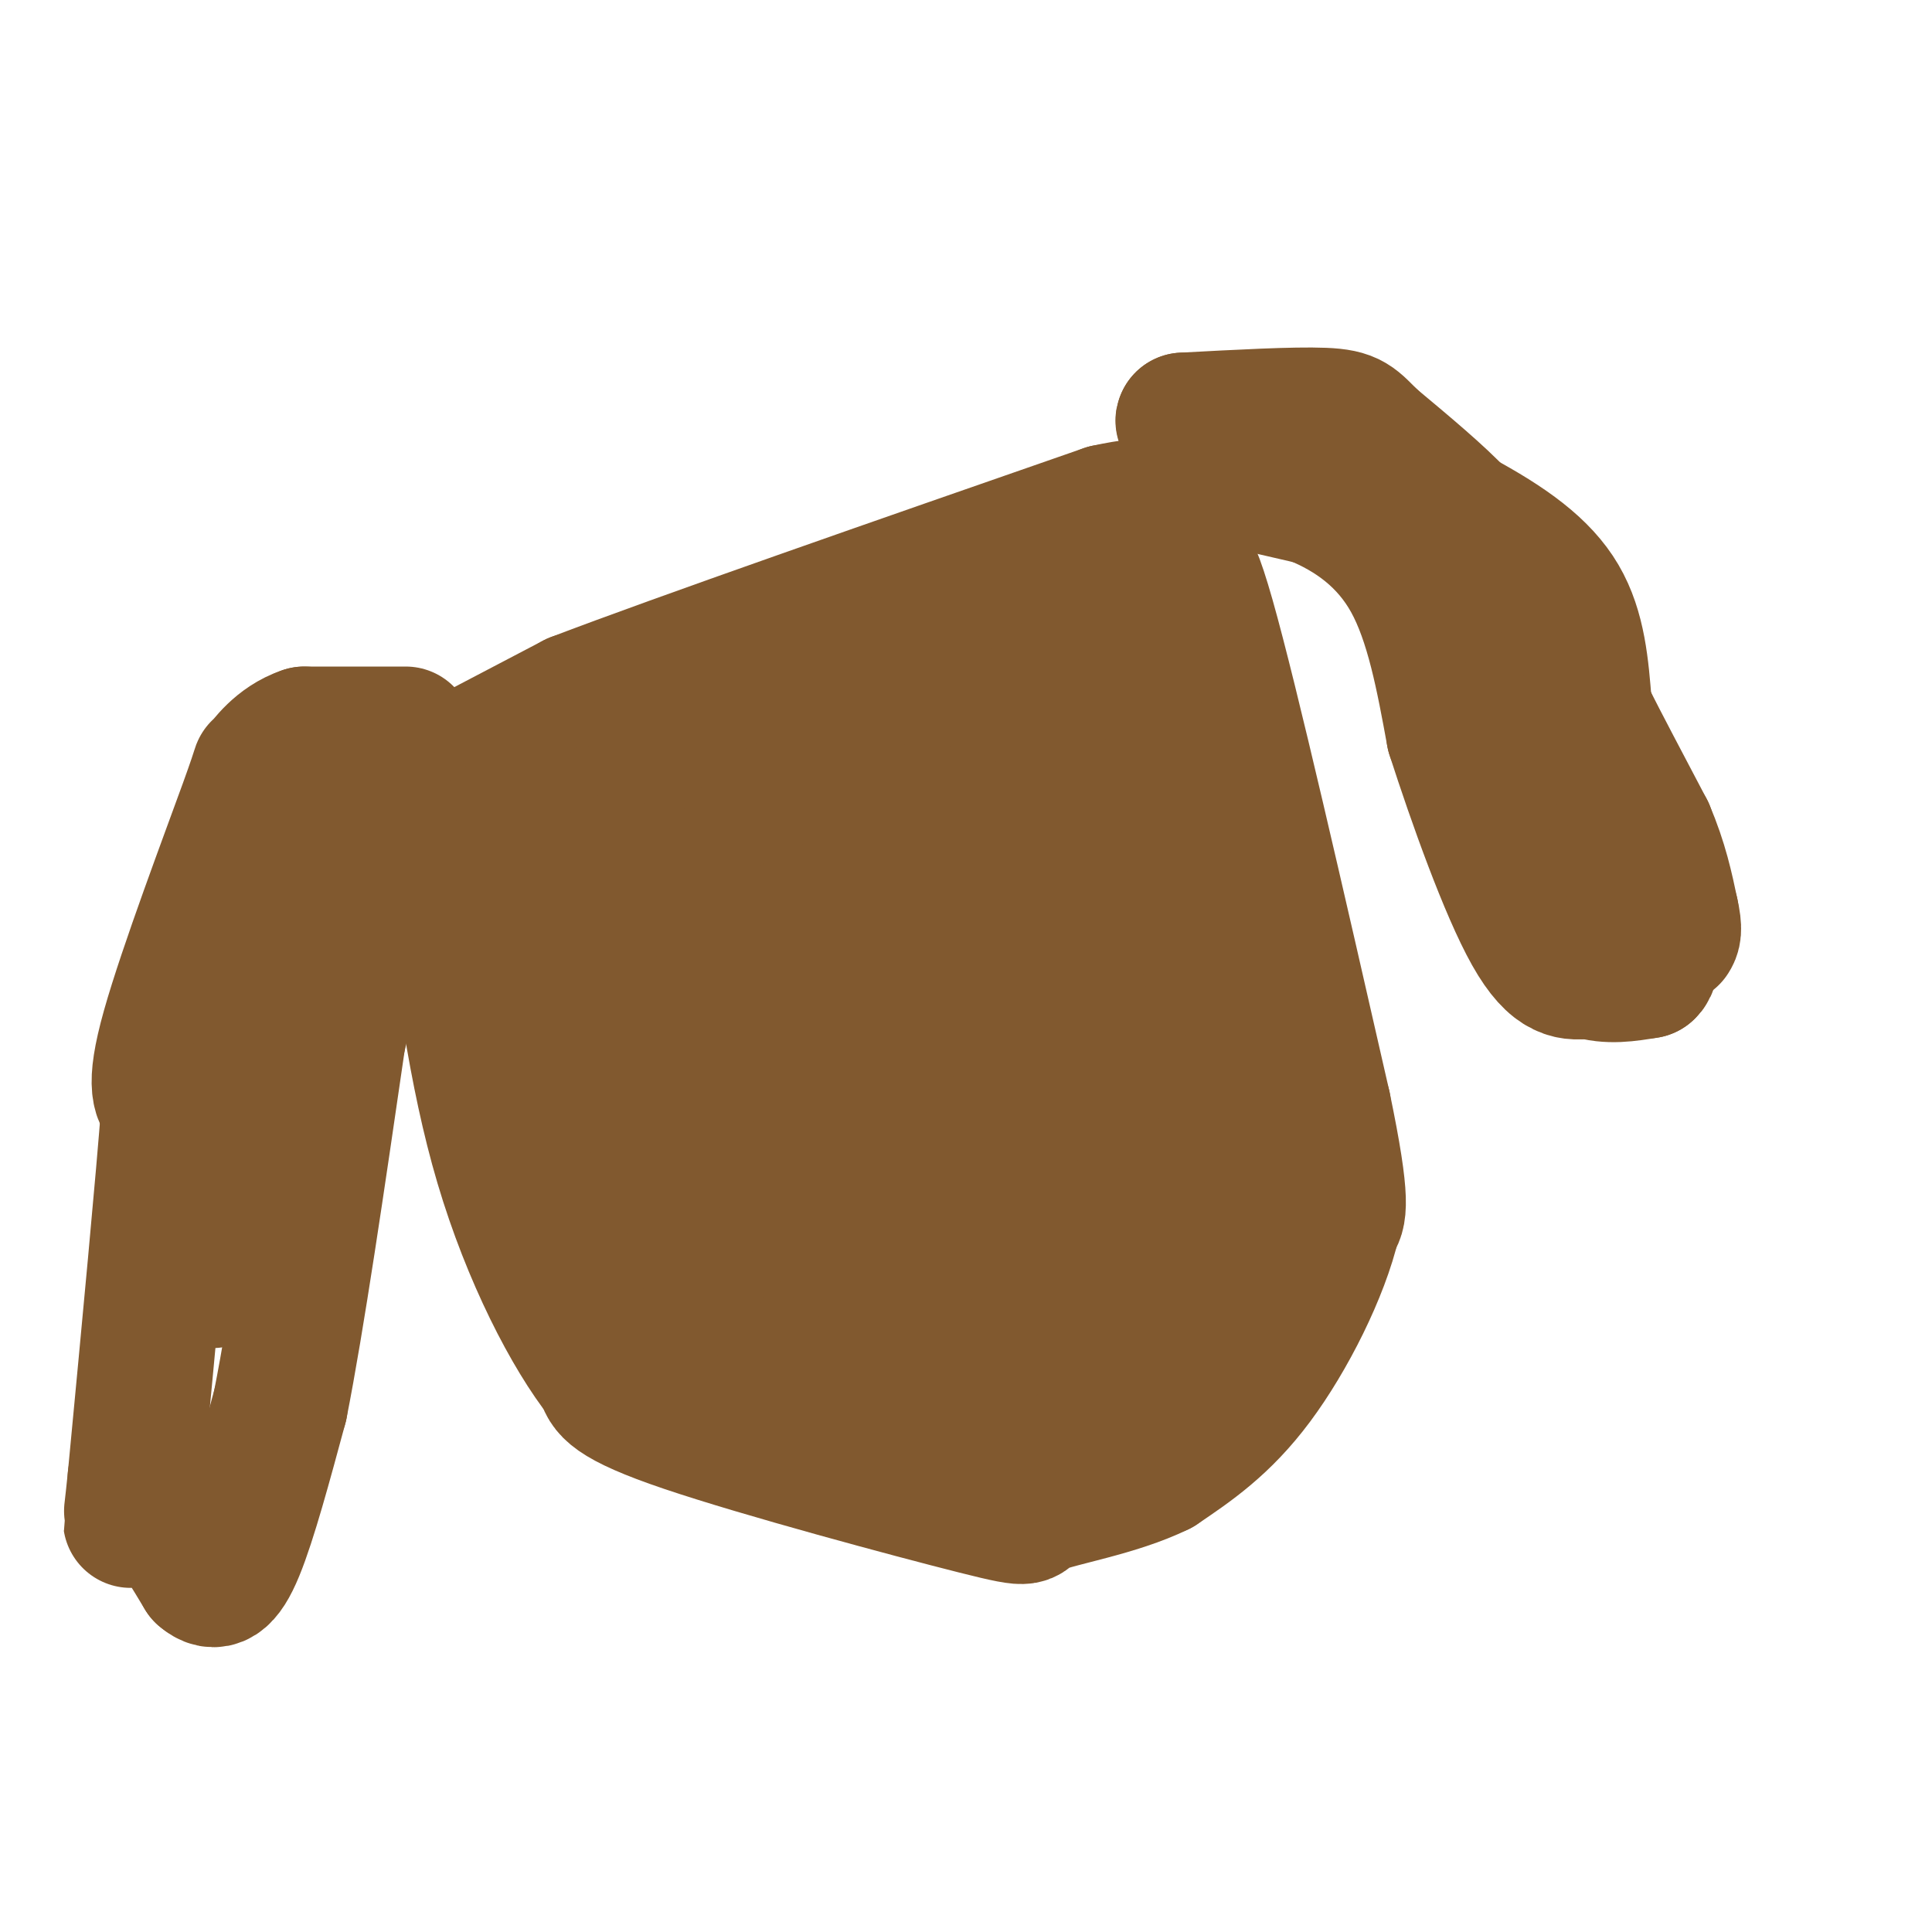 <svg viewBox='0 0 400 400' version='1.1' xmlns='http://www.w3.org/2000/svg' xmlns:xlink='http://www.w3.org/1999/xlink'><g fill='none' stroke='#81592f' stroke-width='28' stroke-linecap='round' stroke-linejoin='round'><path d='M98,156c0.000,0.000 21.000,-11.000 21,-11'/><path d='M119,145c21.833,-8.333 65.917,-23.667 110,-39'/><path d='M229,106c20.500,-4.500 16.750,3.750 13,12'/><path d='M242,118c2.733,-0.400 3.067,-7.400 8,10c4.933,17.400 14.467,59.200 24,101'/><path d='M274,229c4.333,20.833 3.167,22.417 2,24'/><path d='M276,253c-2.356,10.267 -9.244,23.933 -16,33c-6.756,9.067 -13.378,13.533 -20,18'/><path d='M240,304c-8.871,4.357 -21.048,6.250 -25,8c-3.952,1.750 0.321,3.356 -13,0c-13.321,-3.356 -44.234,-11.673 -60,-17c-15.766,-5.327 -16.383,-7.663 -17,-10'/><path d='M125,285c-6.822,-8.578 -15.378,-25.022 -21,-44c-5.622,-18.978 -8.311,-40.489 -11,-62'/><path d='M93,179c5.167,-14.667 23.583,-20.333 42,-26'/><path d='M135,153c17.689,-6.933 40.911,-11.267 51,-14c10.089,-2.733 7.044,-3.867 4,-5'/><path d='M190,134c7.156,-3.000 23.044,-8.000 32,-6c8.956,2.000 10.978,11.000 13,20'/><path d='M235,148c4.333,16.667 8.667,48.333 13,80'/><path d='M248,228c2.000,16.167 0.500,16.583 -1,17'/><path d='M247,245c-0.726,8.774 -2.042,22.208 -6,31c-3.958,8.792 -10.560,12.940 -16,15c-5.440,2.060 -9.720,2.030 -14,2'/><path d='M211,293c-9.289,1.067 -25.511,2.733 -39,1c-13.489,-1.733 -24.244,-6.867 -35,-12'/><path d='M137,282c-9.533,-9.600 -15.867,-27.600 -19,-38c-3.133,-10.400 -3.067,-13.200 -3,-16'/><path d='M115,228c-1.298,-14.750 -3.042,-43.625 -5,-55c-1.958,-11.375 -4.131,-5.250 2,-4c6.131,1.250 20.565,-2.375 35,-6'/><path d='M147,163c6.488,0.155 5.208,3.542 16,0c10.792,-3.542 33.655,-14.012 44,-18c10.345,-3.988 8.173,-1.494 6,1'/><path d='M213,146c2.833,11.000 6.917,38.000 11,65'/><path d='M224,211c2.167,15.667 2.083,22.333 2,29'/><path d='M226,240c-1.156,10.600 -5.044,22.600 -9,29c-3.956,6.400 -7.978,7.200 -12,8'/><path d='M205,277c-4.667,2.107 -10.333,3.375 -21,1c-10.667,-2.375 -26.333,-8.393 -36,-13c-9.667,-4.607 -13.333,-7.804 -17,-11'/><path d='M131,254c-5.743,-8.445 -11.601,-24.057 -14,-30c-2.399,-5.943 -1.338,-2.215 0,-9c1.338,-6.785 2.954,-24.081 7,-32c4.046,-7.919 10.523,-6.459 17,-5'/><path d='M141,178c9.333,-1.500 24.167,-2.750 39,-4'/><path d='M180,174c10.067,-2.844 15.733,-7.956 19,-4c3.267,3.956 4.133,16.978 5,30'/><path d='M204,200c0.333,13.000 -1.333,30.500 -3,48'/><path d='M201,248c-4.321,10.452 -13.625,12.583 -19,13c-5.375,0.417 -6.821,-0.881 -10,-5c-3.179,-4.119 -8.089,-11.060 -13,-18'/><path d='M159,238c-6.233,-9.327 -15.314,-23.644 -19,-31c-3.686,-7.356 -1.977,-7.750 2,-14c3.977,-6.250 10.221,-18.356 17,-24c6.779,-5.644 14.094,-4.827 18,-4c3.906,0.827 4.402,1.665 7,8c2.598,6.335 7.299,18.168 12,30'/><path d='M196,203c1.775,7.733 0.213,12.067 -1,16c-1.213,3.933 -2.078,7.467 -4,1c-1.922,-6.467 -4.902,-22.933 -6,-20c-1.098,2.933 -0.314,25.267 0,28c0.314,2.733 0.157,-14.133 0,-31'/><path d='M185,197c-0.376,6.113 -1.317,36.896 -4,34c-2.683,-2.896 -7.107,-39.472 -9,-43c-1.893,-3.528 -1.255,25.992 -2,32c-0.745,6.008 -2.872,-11.496 -5,-29'/><path d='M165,191c-0.751,2.611 -0.129,23.638 0,26c0.129,2.362 -0.234,-13.941 -3,-19c-2.766,-5.059 -7.933,1.126 -3,11c4.933,9.874 19.967,23.437 35,37'/><path d='M194,246c5.656,6.629 2.294,4.702 -1,4c-3.294,-0.702 -6.522,-0.178 -8,-3c-1.478,-2.822 -1.206,-8.991 -11,-11c-9.794,-2.009 -29.656,0.140 -38,0c-8.344,-0.140 -5.172,-2.570 -2,-5'/><path d='M134,231c-0.819,-5.556 -1.866,-16.947 1,-9c2.866,7.947 9.644,35.233 11,39c1.356,3.767 -2.712,-15.986 -9,-31c-6.288,-15.014 -14.797,-25.290 -11,-22c3.797,3.290 19.898,20.145 36,37'/><path d='M162,245c7.531,8.416 8.359,10.957 12,10c3.641,-0.957 10.096,-5.411 27,-4c16.904,1.411 44.258,8.689 56,10c11.742,1.311 7.871,-3.344 4,-8'/><path d='M261,253c1.778,-3.422 4.222,-7.978 5,-12c0.778,-4.022 -0.111,-7.511 -1,-11'/><path d='M265,230c-0.333,-2.733 -0.667,-4.067 -1,-4c-0.333,0.067 -0.667,1.533 -1,3'/><path d='M246,97c0.000,0.000 26.000,6.000 26,6'/><path d='M272,103c8.089,3.289 15.311,8.511 20,17c4.689,8.489 6.844,20.244 9,32'/><path d='M301,152c4.422,13.733 10.978,32.067 16,41c5.022,8.933 8.511,8.467 12,8'/><path d='M329,201c4.000,1.333 8.000,0.667 12,0'/><path d='M341,201c1.667,-1.333 -0.167,-4.667 -2,-8'/><path d='M339,193c-0.444,-5.111 -0.556,-13.889 -5,-26c-4.444,-12.111 -13.222,-27.556 -22,-43'/><path d='M312,124c-4.844,-9.756 -5.956,-12.644 -10,-17c-4.044,-4.356 -11.022,-10.178 -18,-16'/><path d='M284,91c-3.733,-3.644 -4.067,-4.756 -10,-5c-5.933,-0.244 -17.467,0.378 -29,1'/><path d='M245,87c-1.000,1.000 11.000,3.000 23,5'/><path d='M268,92c10.060,3.417 23.708,9.458 34,15c10.292,5.542 17.226,10.583 21,17c3.774,6.417 4.387,14.208 5,22'/><path d='M328,146c1.000,4.167 1.000,3.583 1,3'/><path d='M329,149c2.167,4.333 7.083,13.667 12,23'/><path d='M341,172c2.833,6.667 3.917,11.833 5,17'/><path d='M346,189c0.833,3.667 0.417,4.333 0,5'/><path d='M84,152c0.000,0.000 -21.000,0.000 -21,0'/><path d='M63,152c-5.360,1.783 -8.262,6.241 -9,7c-0.738,0.759 0.686,-2.180 -3,8c-3.686,10.180 -12.482,33.480 -16,46c-3.518,12.520 -1.759,14.260 0,16'/><path d='M35,229c-1.167,15.500 -4.083,46.250 -7,77'/><path d='M28,306c-1.345,13.298 -1.208,8.042 0,6c1.208,-2.042 3.488,-0.869 6,2c2.512,2.869 5.256,7.435 8,12'/><path d='M42,326c2.400,2.089 4.400,1.311 7,-5c2.600,-6.311 5.800,-18.156 9,-30'/><path d='M58,291c3.500,-17.667 7.750,-46.833 12,-76'/><path d='M70,215c3.822,-16.844 7.378,-20.956 9,-27c1.622,-6.044 1.311,-14.022 1,-22'/><path d='M80,166c-1.060,-3.190 -4.208,-0.167 -8,4c-3.792,4.167 -8.226,9.476 -11,16c-2.774,6.524 -3.887,14.262 -5,22'/><path d='M56,208c-3.222,16.044 -8.778,45.156 -11,54c-2.222,8.844 -1.111,-2.578 0,-14'/></g>
</svg>